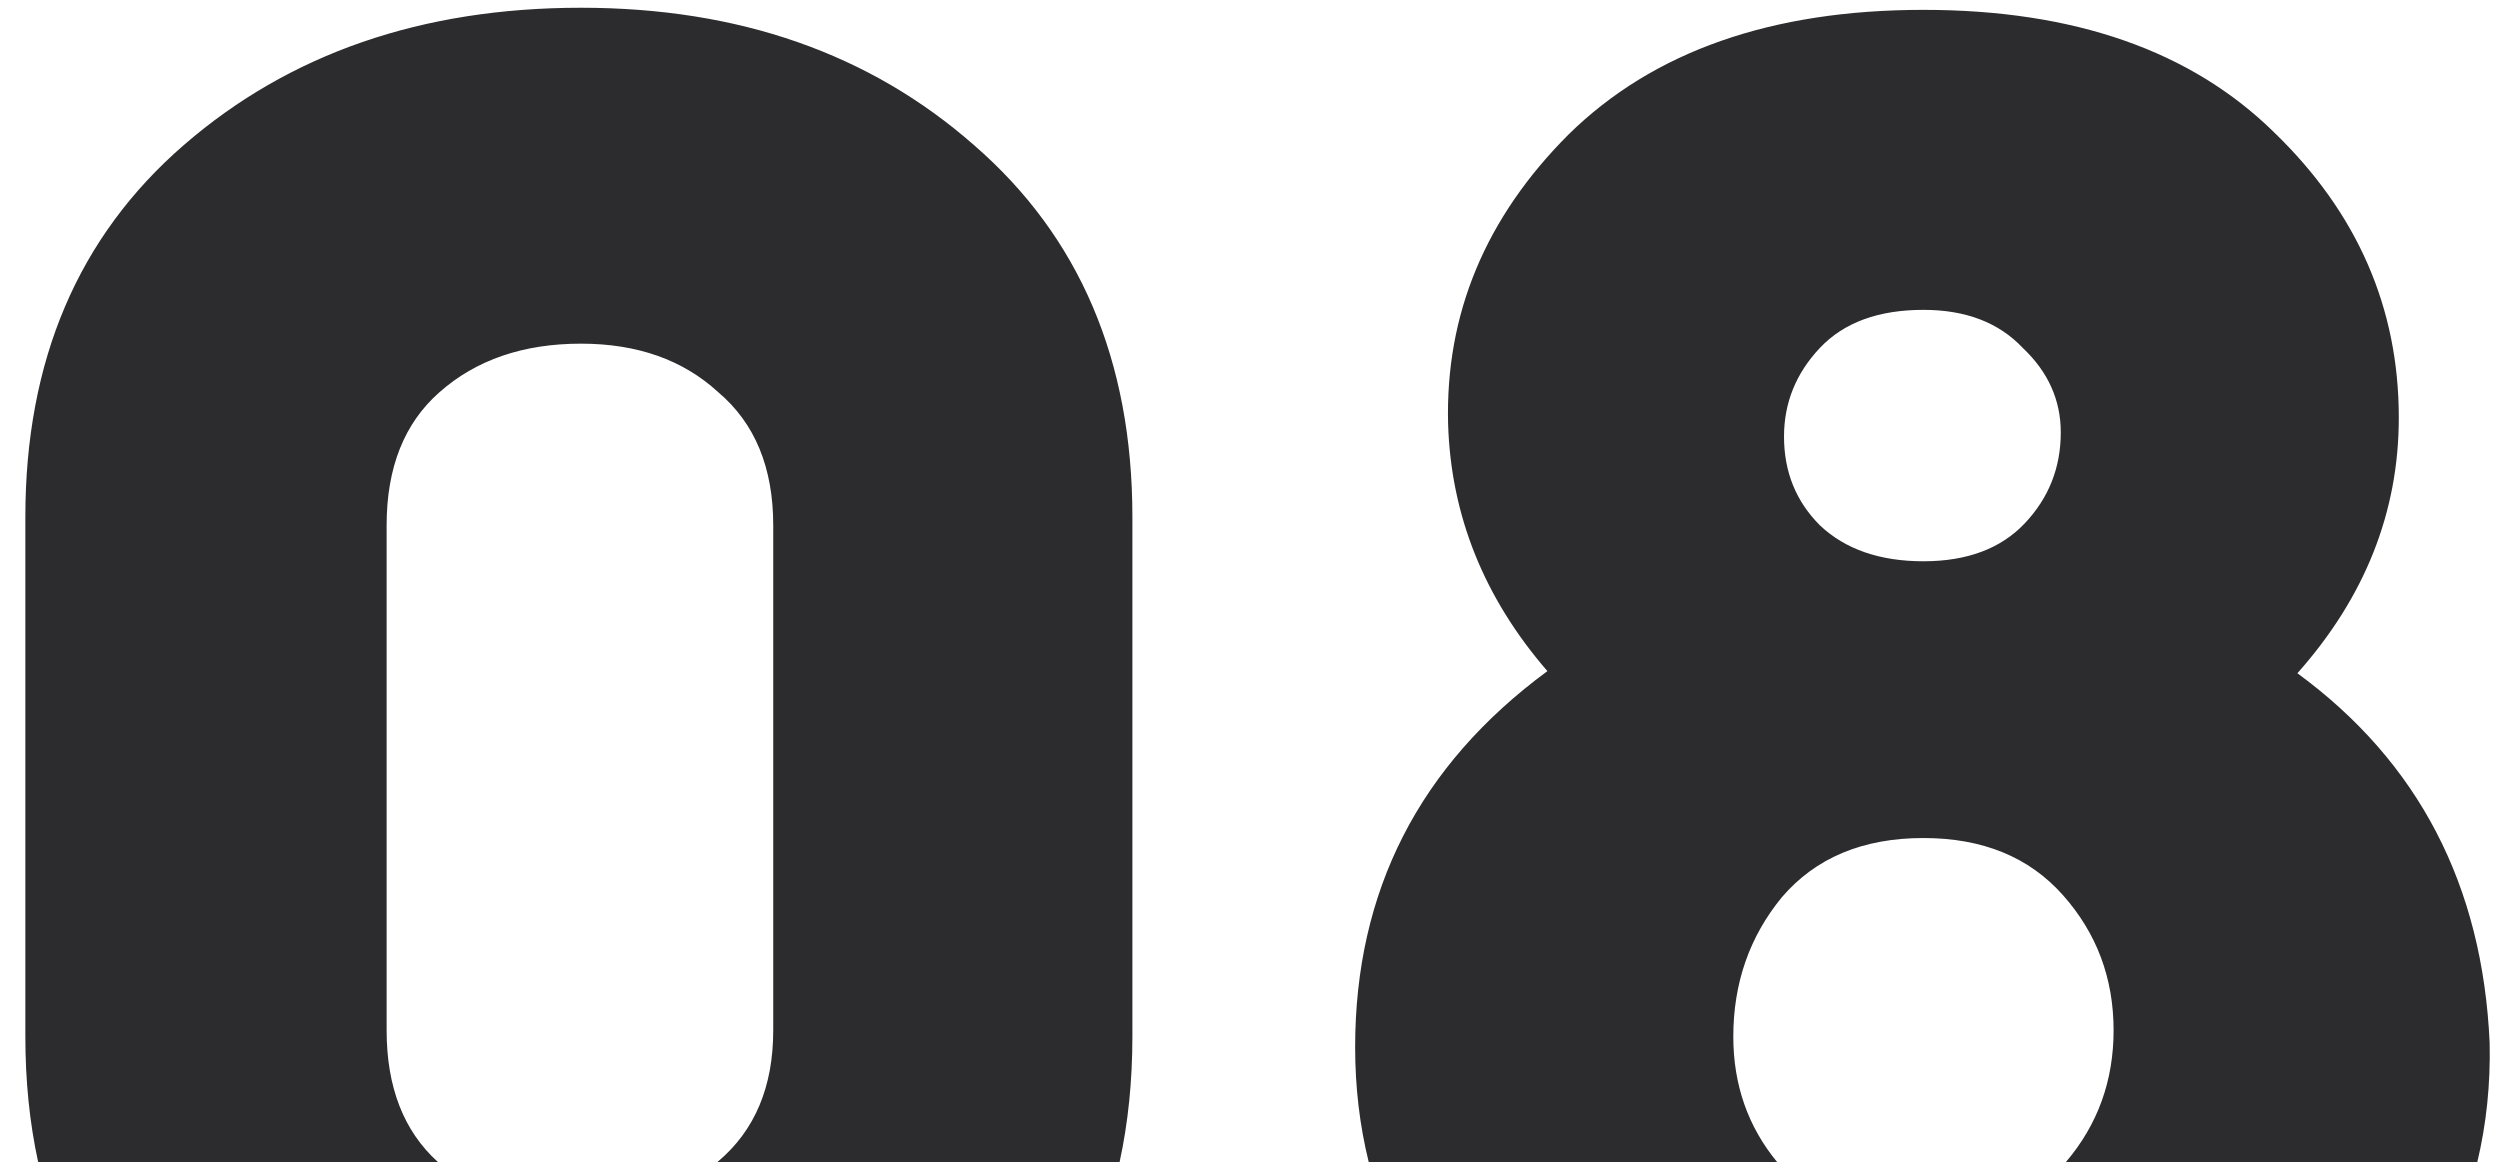 <?xml version="1.0" encoding="UTF-8"?> <svg xmlns="http://www.w3.org/2000/svg" width="71" height="33" viewBox="0 0 71 33" fill="none"> <path fill-rule="evenodd" clip-rule="evenodd" d="M27.66 4.12C24.7 1.52 20.98 0.22 16.5 0.22C11.98 0.22 8.22 1.52 5.22 4.12C2.22 6.72 0.72 10.24 0.72 14.68V29.44C0.72 30.701 0.841 31.888 1.083 33H12.435C11.465 32.122 10.98 30.875 10.98 29.26V14.92C10.98 13.28 11.48 12.02 12.48 11.14C13.52 10.22 14.86 9.76 16.5 9.76C18.1 9.76 19.4 10.22 20.4 11.14C21.44 12.02 21.96 13.28 21.96 14.92V29.26C21.96 30.86 21.44 32.1 20.4 32.98C20.392 32.987 20.385 32.993 20.377 33H31.797C32.039 31.888 32.16 30.701 32.16 29.44V14.68C32.16 10.24 30.66 6.72 27.66 4.12ZM70.356 33C70.614 31.918 70.731 30.791 70.706 29.62C70.506 25.14 68.686 21.64 65.246 19.12C67.166 16.96 68.126 14.54 68.126 11.86C68.126 8.74 66.946 6.04 64.586 3.76C62.226 1.44 58.906 0.28 54.626 0.28C50.306 0.28 46.946 1.46 44.546 3.82C42.186 6.18 41.046 8.92 41.126 12.04C41.206 14.64 42.146 16.98 43.946 19.06C40.306 21.74 38.486 25.3 38.486 29.74C38.486 30.87 38.614 31.957 38.871 33H50.469C49.641 31.994 49.226 30.807 49.226 29.44C49.226 27.92 49.686 26.6 50.606 25.48C51.566 24.36 52.906 23.8 54.626 23.8C56.306 23.8 57.626 24.34 58.586 25.42C59.546 26.5 60.026 27.78 60.026 29.26C60.026 30.695 59.575 31.941 58.673 33H70.356ZM54.626 15.94C53.386 15.94 52.406 15.6 51.686 14.92C51.006 14.24 50.666 13.4 50.666 12.4C50.666 11.44 51.006 10.6 51.686 9.88C52.366 9.16 53.346 8.8 54.626 8.8C55.826 8.8 56.766 9.16 57.446 9.88C58.166 10.56 58.526 11.36 58.526 12.28C58.526 13.28 58.186 14.14 57.506 14.86C56.826 15.58 55.866 15.94 54.626 15.94Z" fill="#2C2C2F"></path> </svg> 